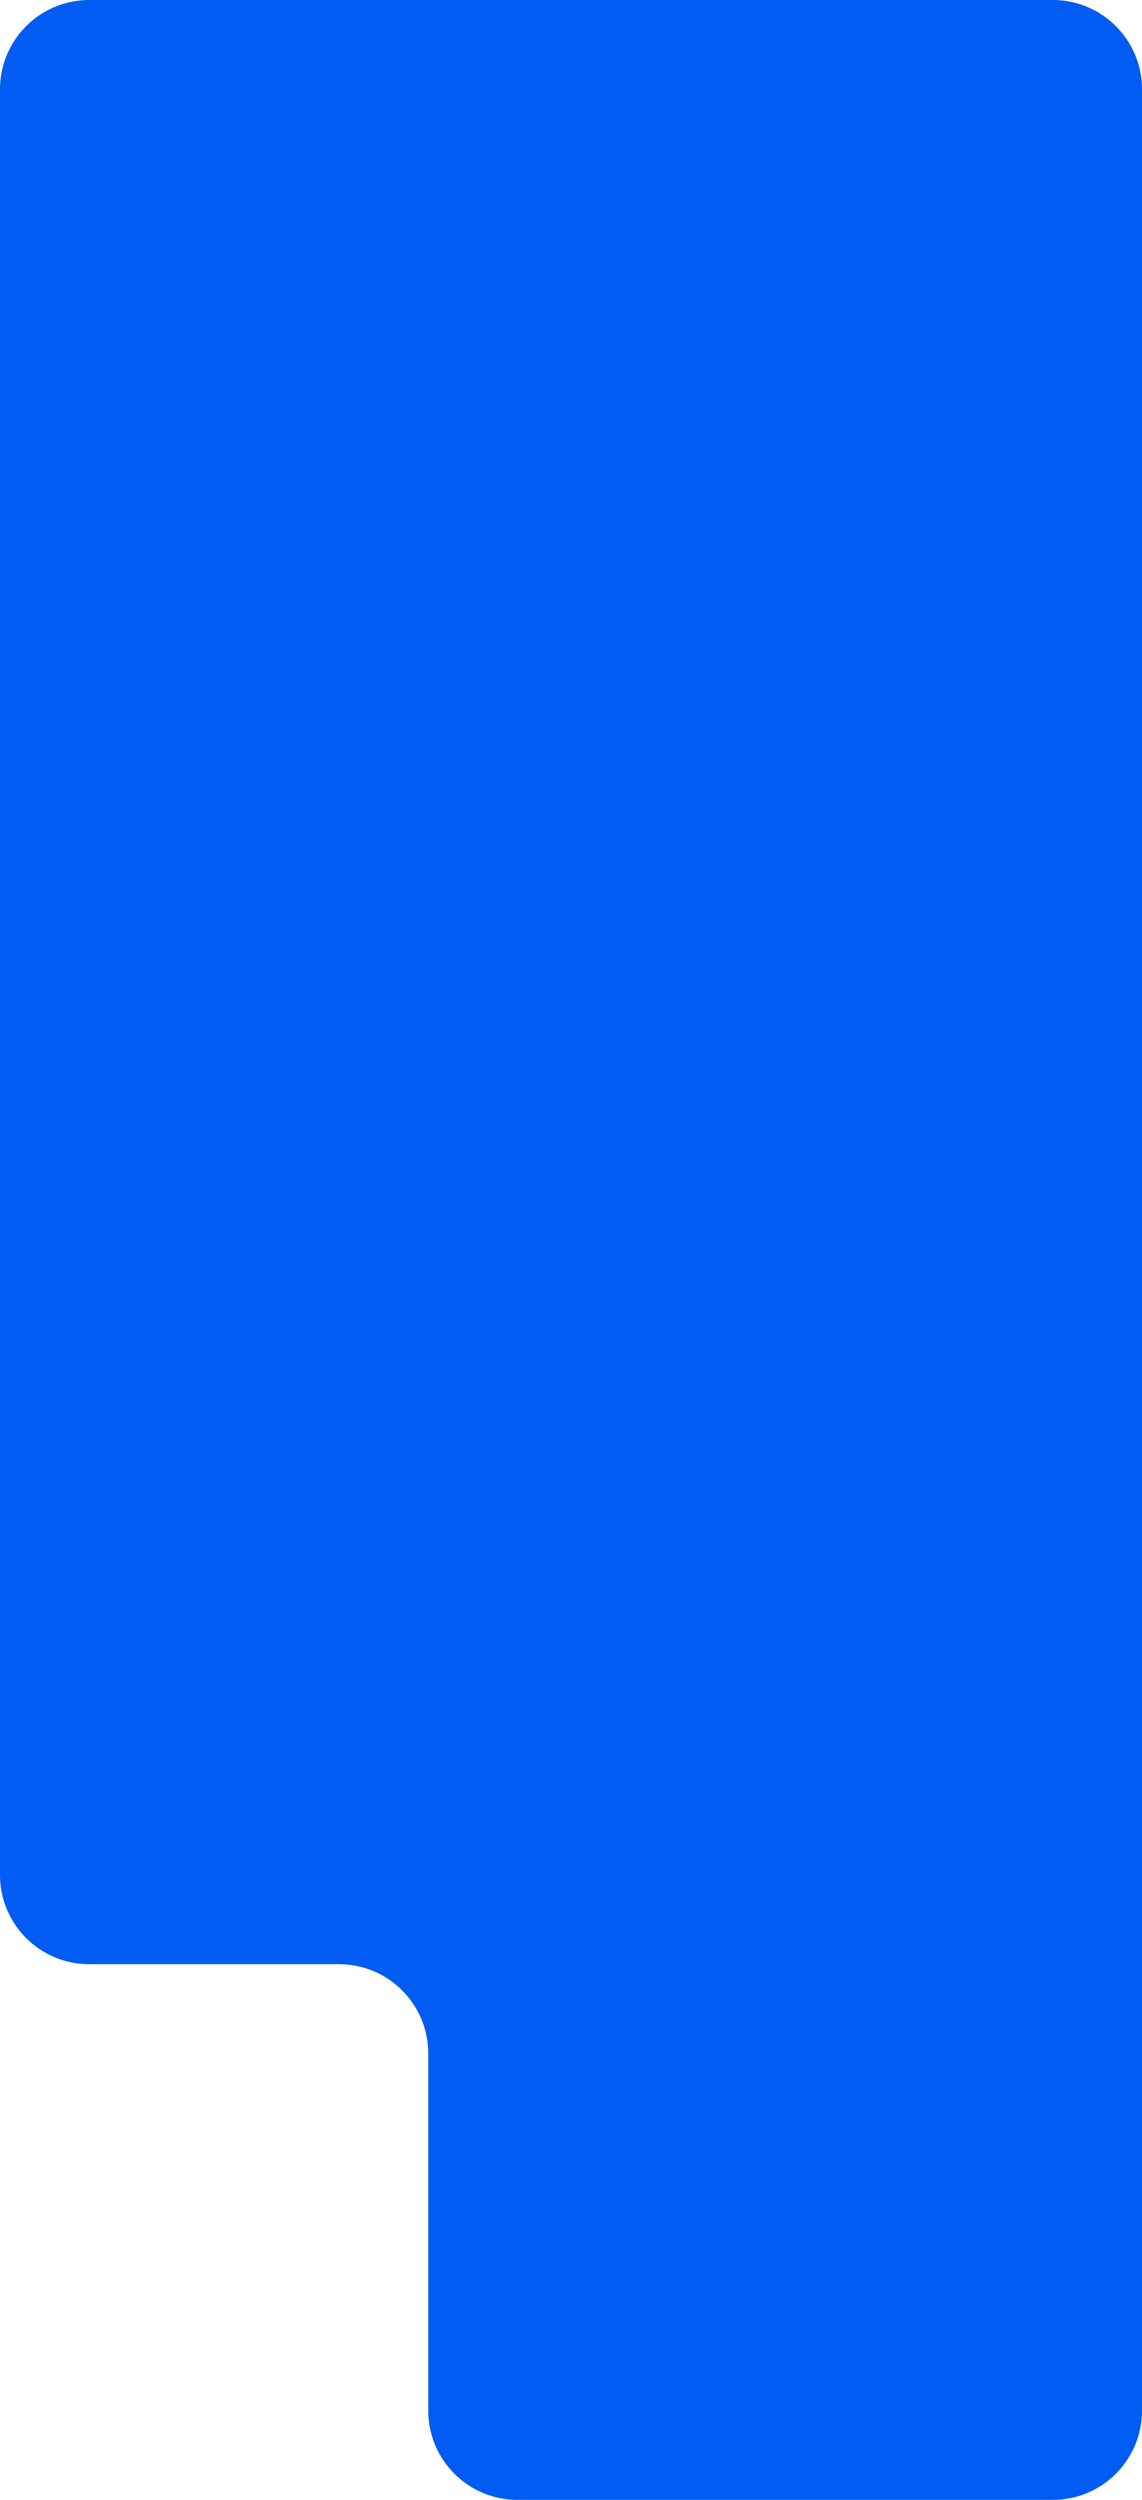 <?xml version="1.0" encoding="UTF-8"?> <svg xmlns="http://www.w3.org/2000/svg" width="320" height="700" viewBox="0 0 320 700" fill="none"><path d="M295 0C308.807 0 320 11.193 320 25V675C320 688.807 308.807 700 295 700H145C131.193 700 120 688.807 120 675V575C120 561.193 108.807 550 95 550H25C11.193 550 0 538.807 0 525V25C0 11.193 11.193 0 25 0H295Z" fill="#005CF3"></path></svg> 